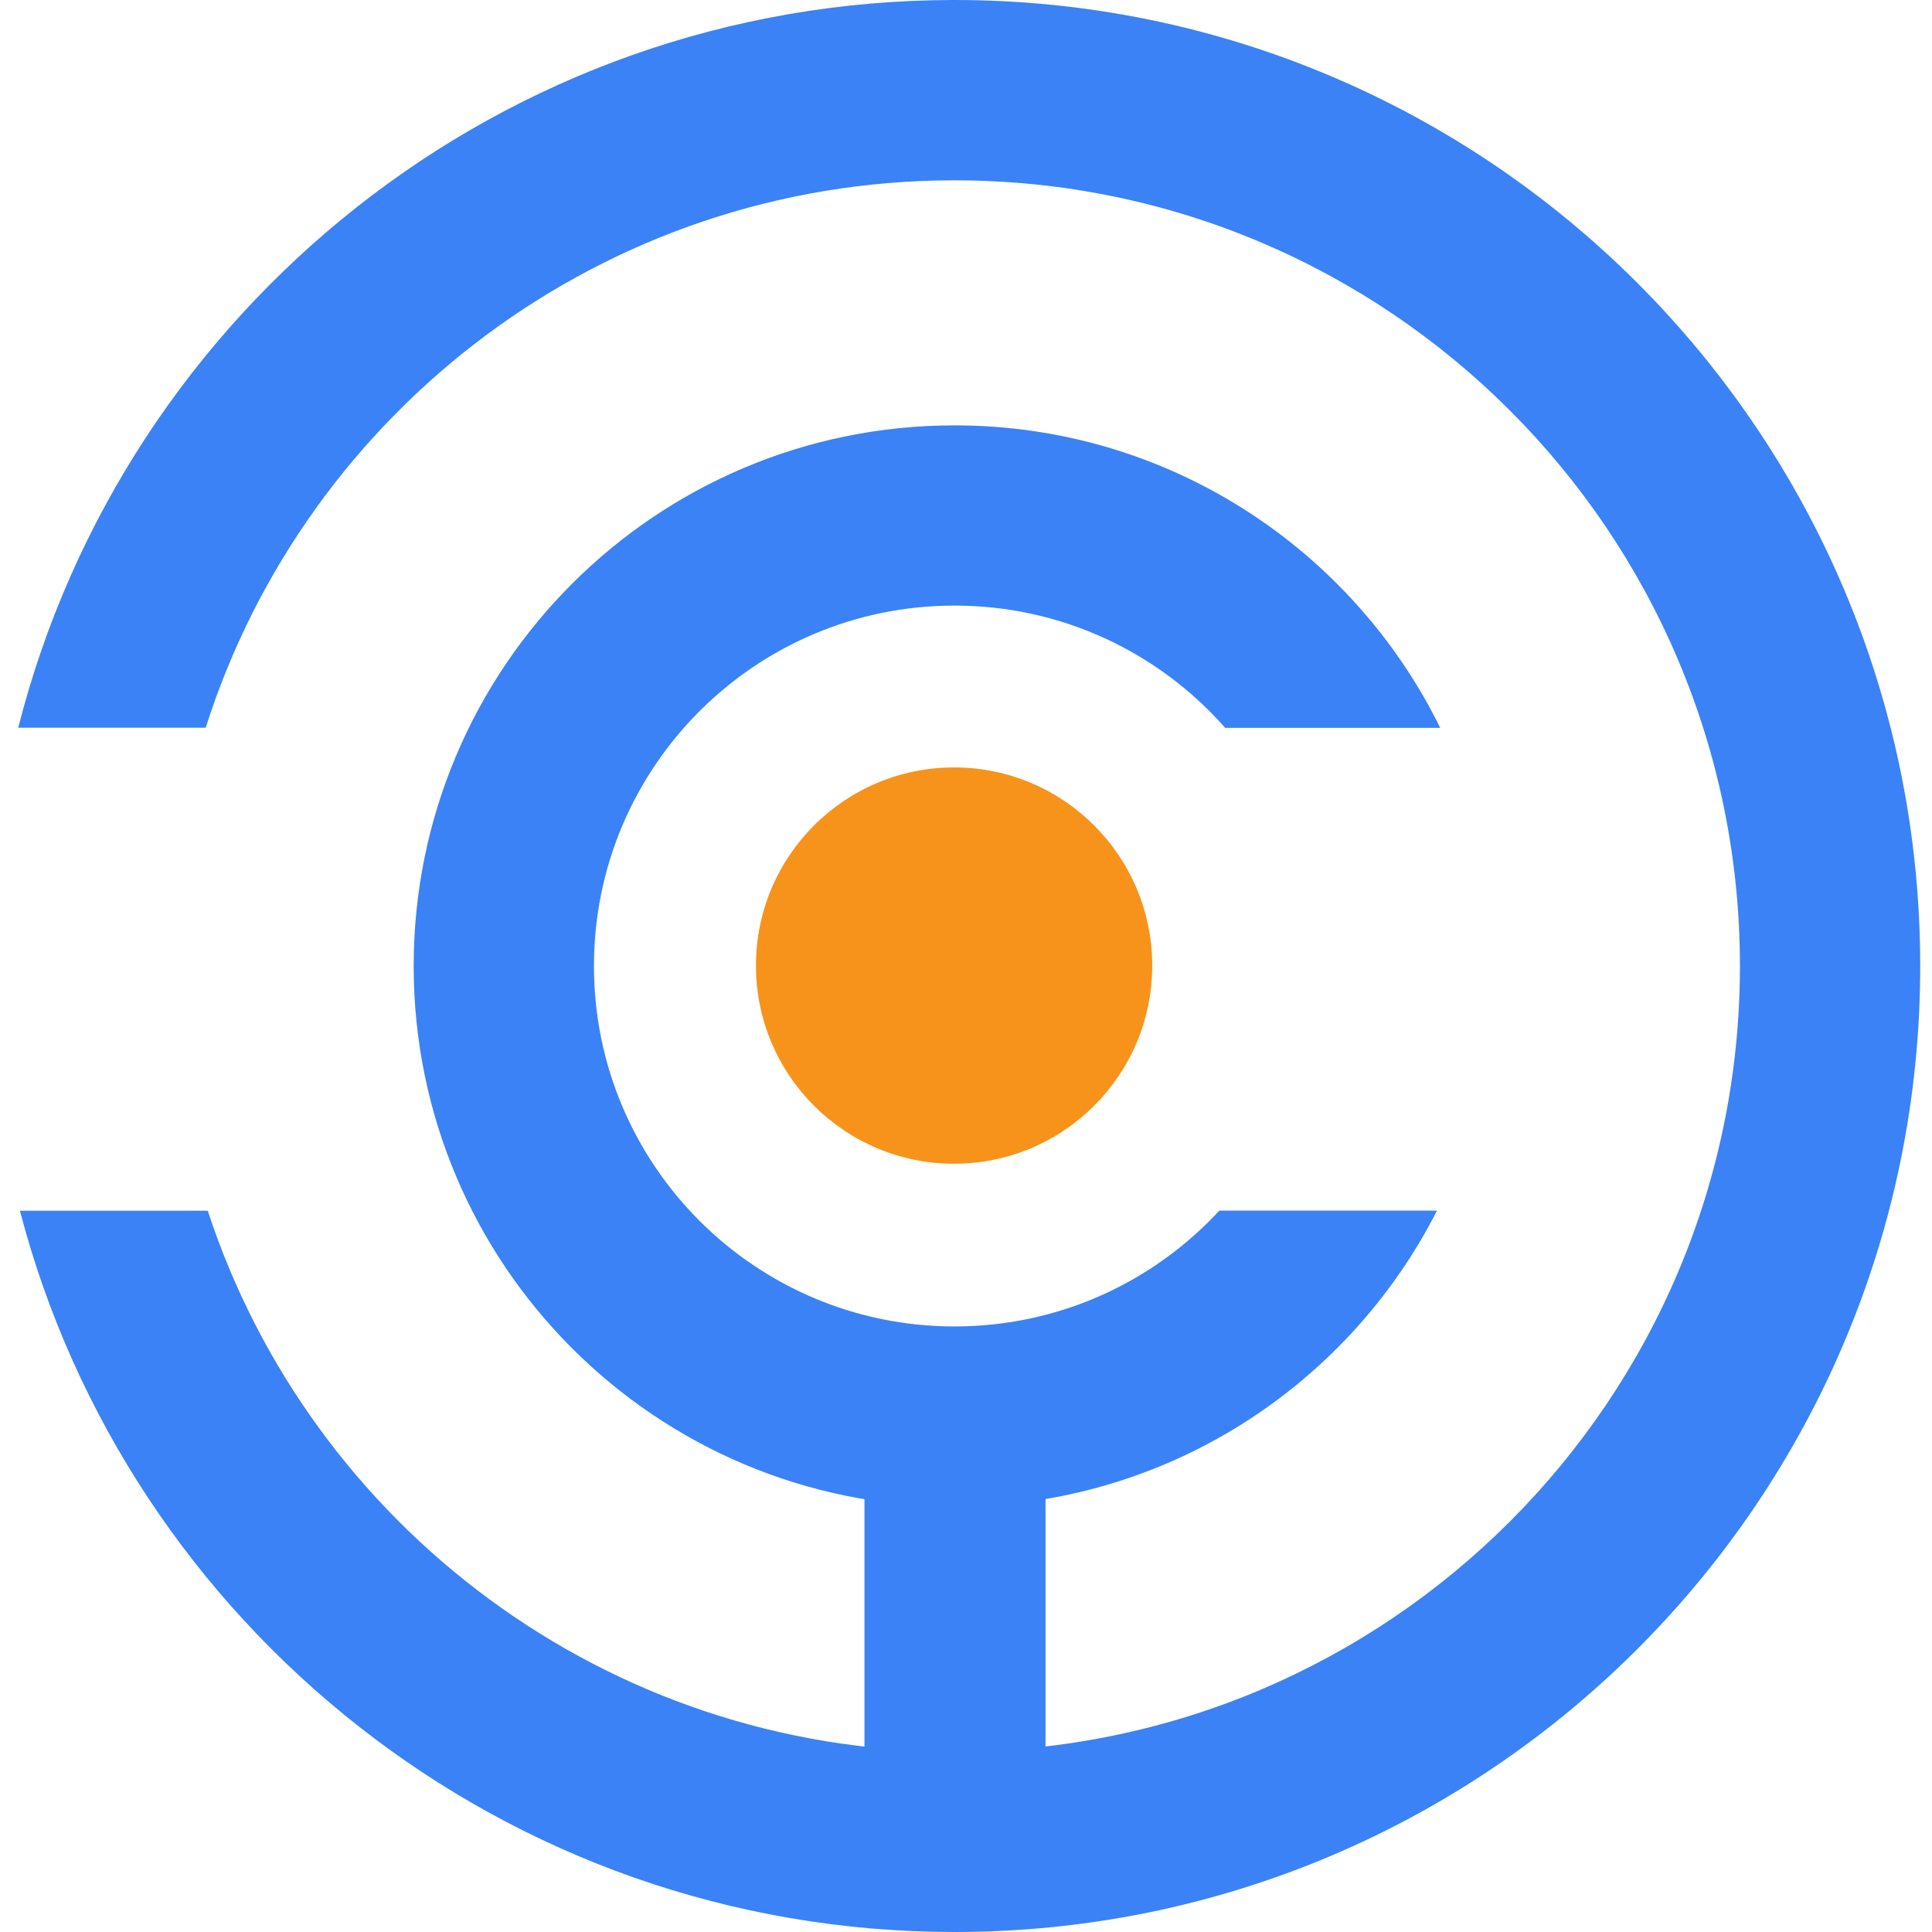 <svg width="60" height="60" viewBox="0 0 60 60" fill="none" xmlns="http://www.w3.org/2000/svg">
<path d="M29.659 42.6C31.212 42.6 32.47 43.633 32.47 44.908V55.491C32.47 56.765 31.212 57.799 29.659 57.799C28.106 57.799 26.847 56.765 26.847 55.491V44.908C26.847 43.633 28.106 42.6 29.659 42.6Z" fill="#3B82F6"/>
<path d="M35.783 29.987C35.783 33.386 33.028 36.141 29.63 36.141C26.232 36.141 23.477 33.386 23.477 29.987C23.477 26.588 26.232 23.833 29.63 23.833C33.028 23.833 35.783 26.588 35.783 29.987Z" fill="#F7931A"/>
<path fill-rule="evenodd" clip-rule="evenodd" d="M6.388 22.6C9.521 12.742 18.747 5.6 29.641 5.6C43.114 5.6 54.035 16.524 54.035 30C54.035 43.476 43.114 54.4 29.641 54.4C18.821 54.4 9.646 47.355 6.452 37.6H0.618C3.982 50.489 15.701 60 29.641 60C46.206 60 59.634 46.569 59.634 30C59.634 13.431 46.206 0 29.641 0C15.629 0 3.861 9.61 0.566 22.6H6.388Z" fill="#3B82F6"/>
<path fill-rule="evenodd" clip-rule="evenodd" d="M18.446 30C18.446 23.818 23.459 18.807 29.644 18.807C32.992 18.807 35.998 20.276 38.05 22.605H44.728C41.992 17.04 36.265 13.21 29.644 13.21C20.367 13.21 12.847 20.727 12.847 30C12.847 39.273 20.367 46.791 29.644 46.791C36.186 46.791 41.854 43.052 44.628 37.596H37.869C35.823 39.809 32.895 41.194 29.644 41.194C23.459 41.194 18.446 36.182 18.446 30Z" fill="#3B82F6"/>
</svg>
